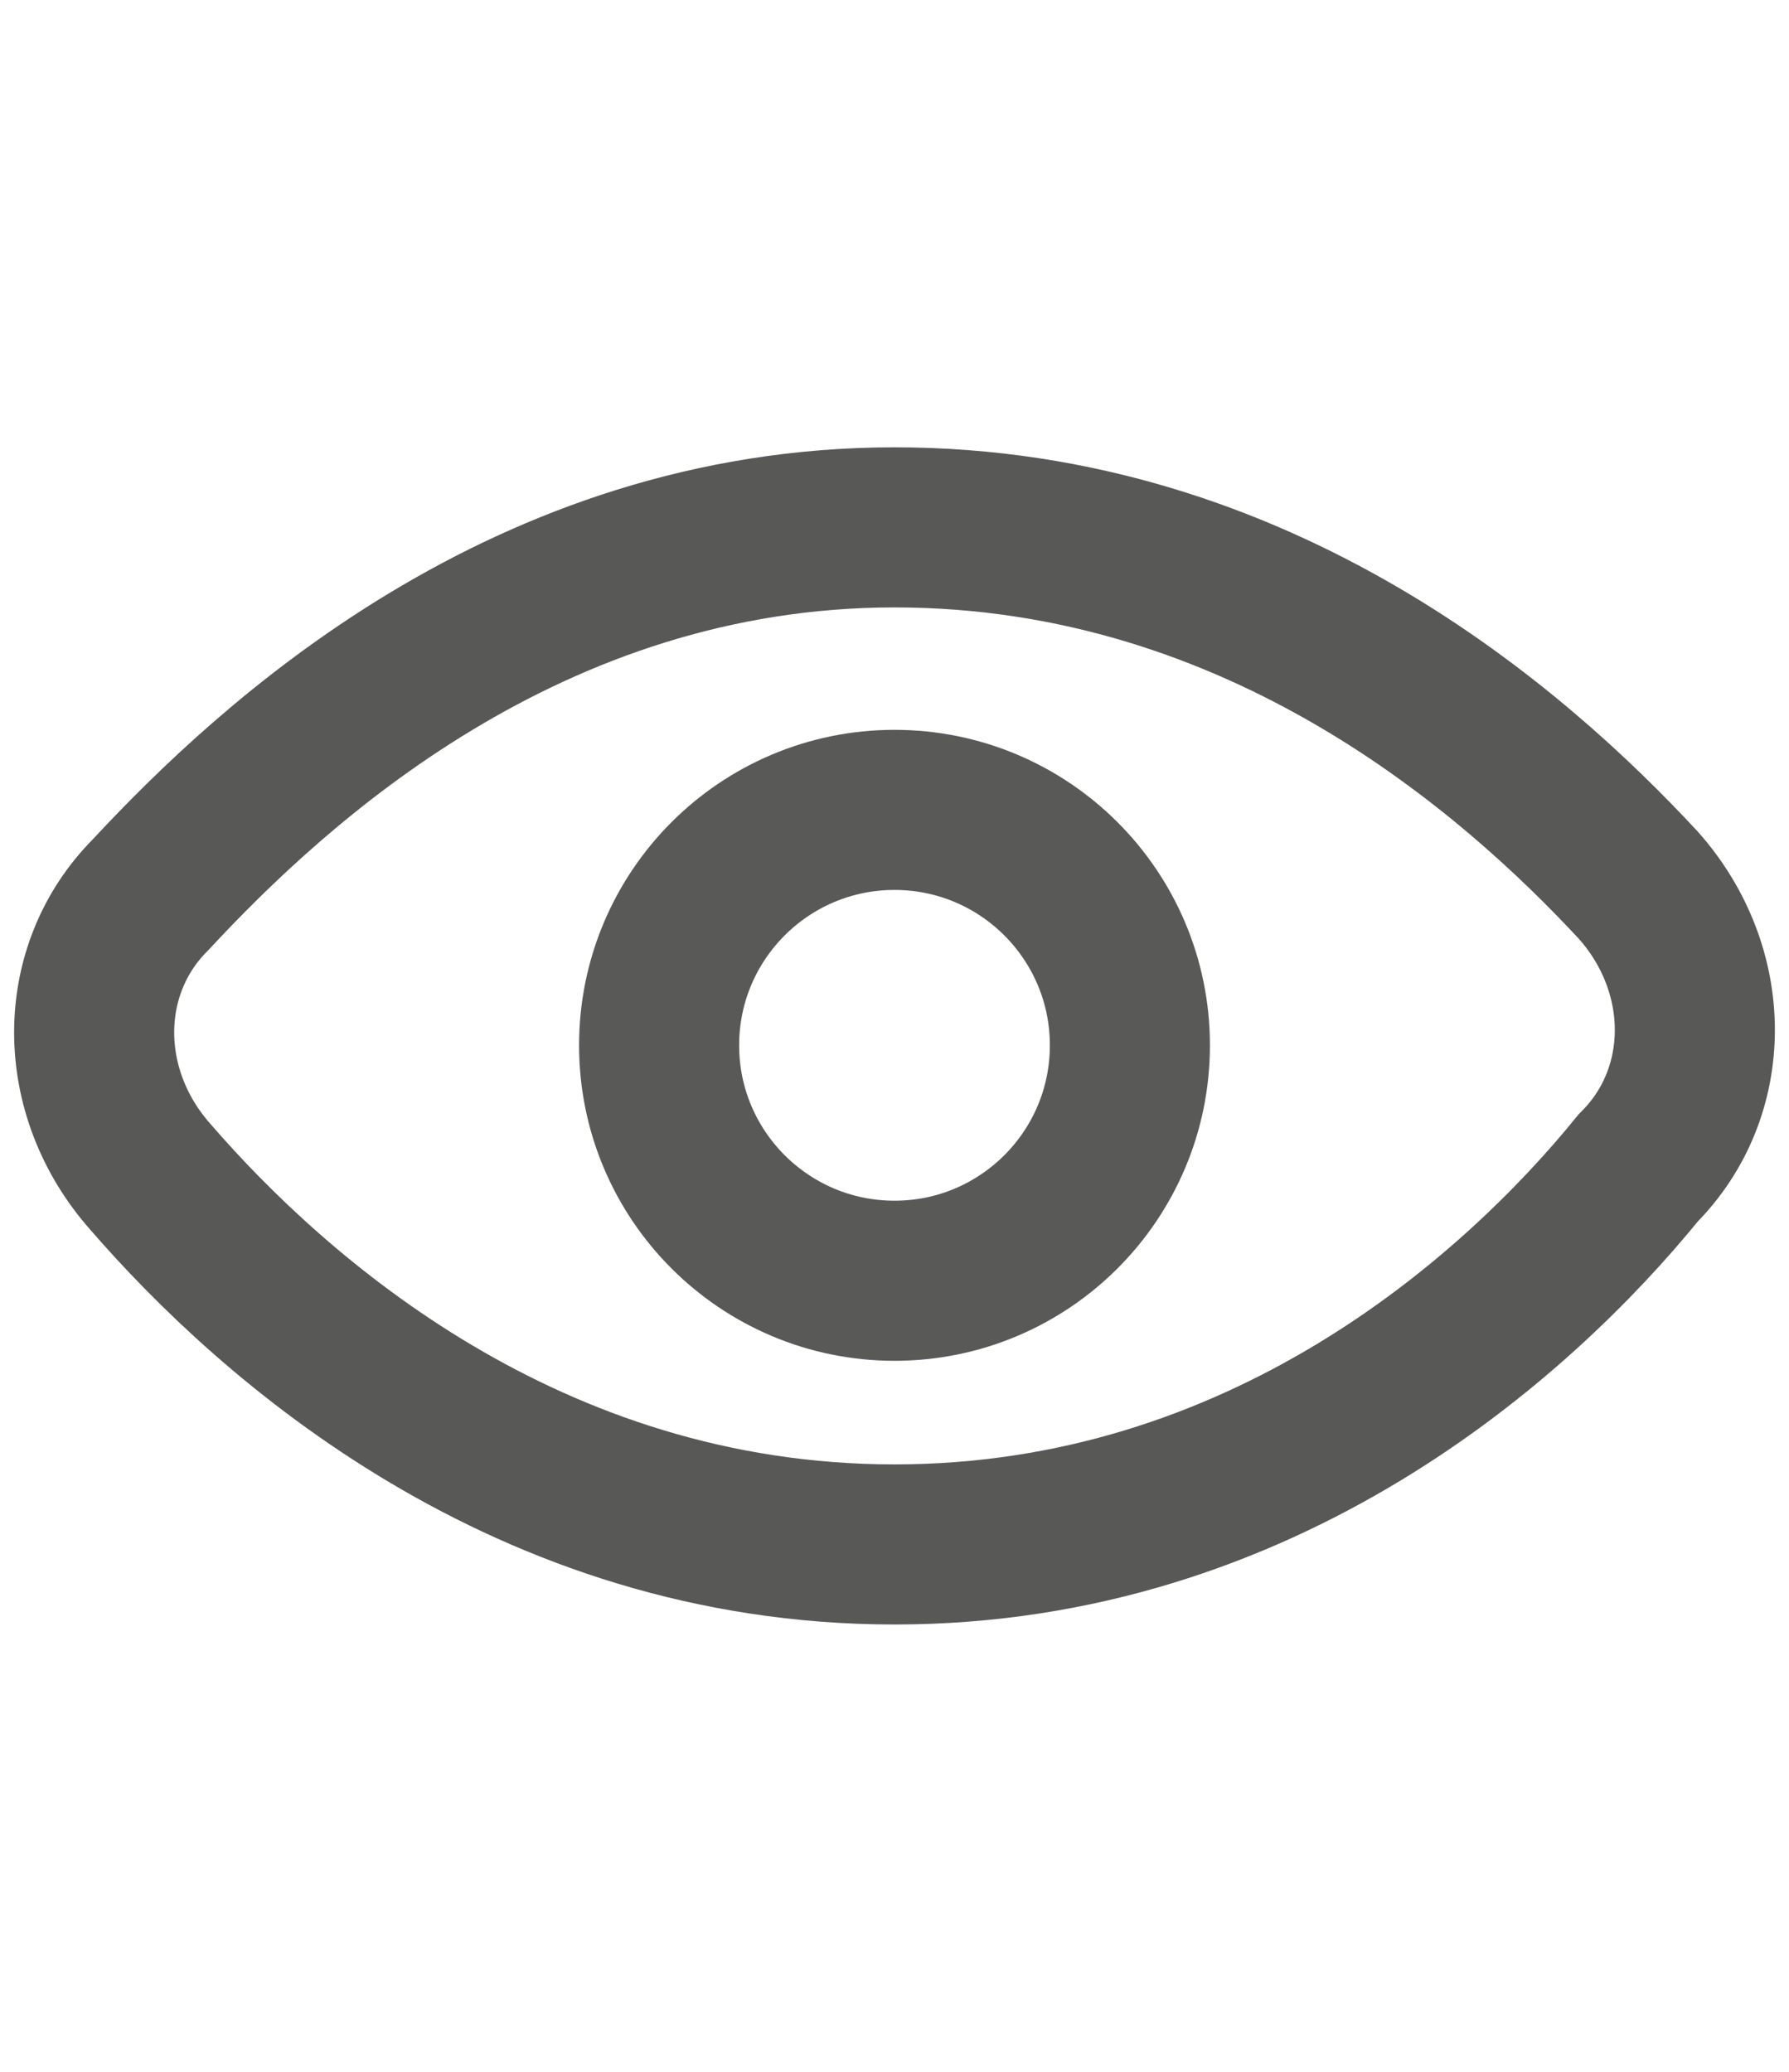 <?xml version="1.0" encoding="utf-8"?>
<!-- Generator: Adobe Illustrator 26.0.2, SVG Export Plug-In . SVG Version: 6.00 Build 0)  -->
<svg version="1.1" id="Livello_1" xmlns="http://www.w3.org/2000/svg" xmlns:xlink="http://www.w3.org/1999/xlink" x="0px" y="0px"
	 viewBox="0 0 19 22" style="enable-background:new 0 0 19 22;" xml:space="preserve">
<style type="text/css">
	.st0{fill:none;stroke:#585857;stroke-width:1.7;stroke-miterlimit:10;}
	.st1{fill:none;stroke:#595958;stroke-width:1.7;stroke-miterlimit:10;}
</style>
<desc>Created with Sketch.</desc>
<path class="st0" d="M9.5,16.4c-3.9,0-6.6-2.4-7.9-3.9c-0.8-0.9-0.8-2.2,0-3c1.3-1.4,4-3.9,7.9-3.9s6.6,2.4,7.9,3.8l0,0
	c0.8,0.9,0.8,2.2,0,3C16.1,14,13.4,16.4,9.5,16.4z"/>
<circle class="st1" cx="9.5" cy="11.1" r="2.5"/>
</svg>
